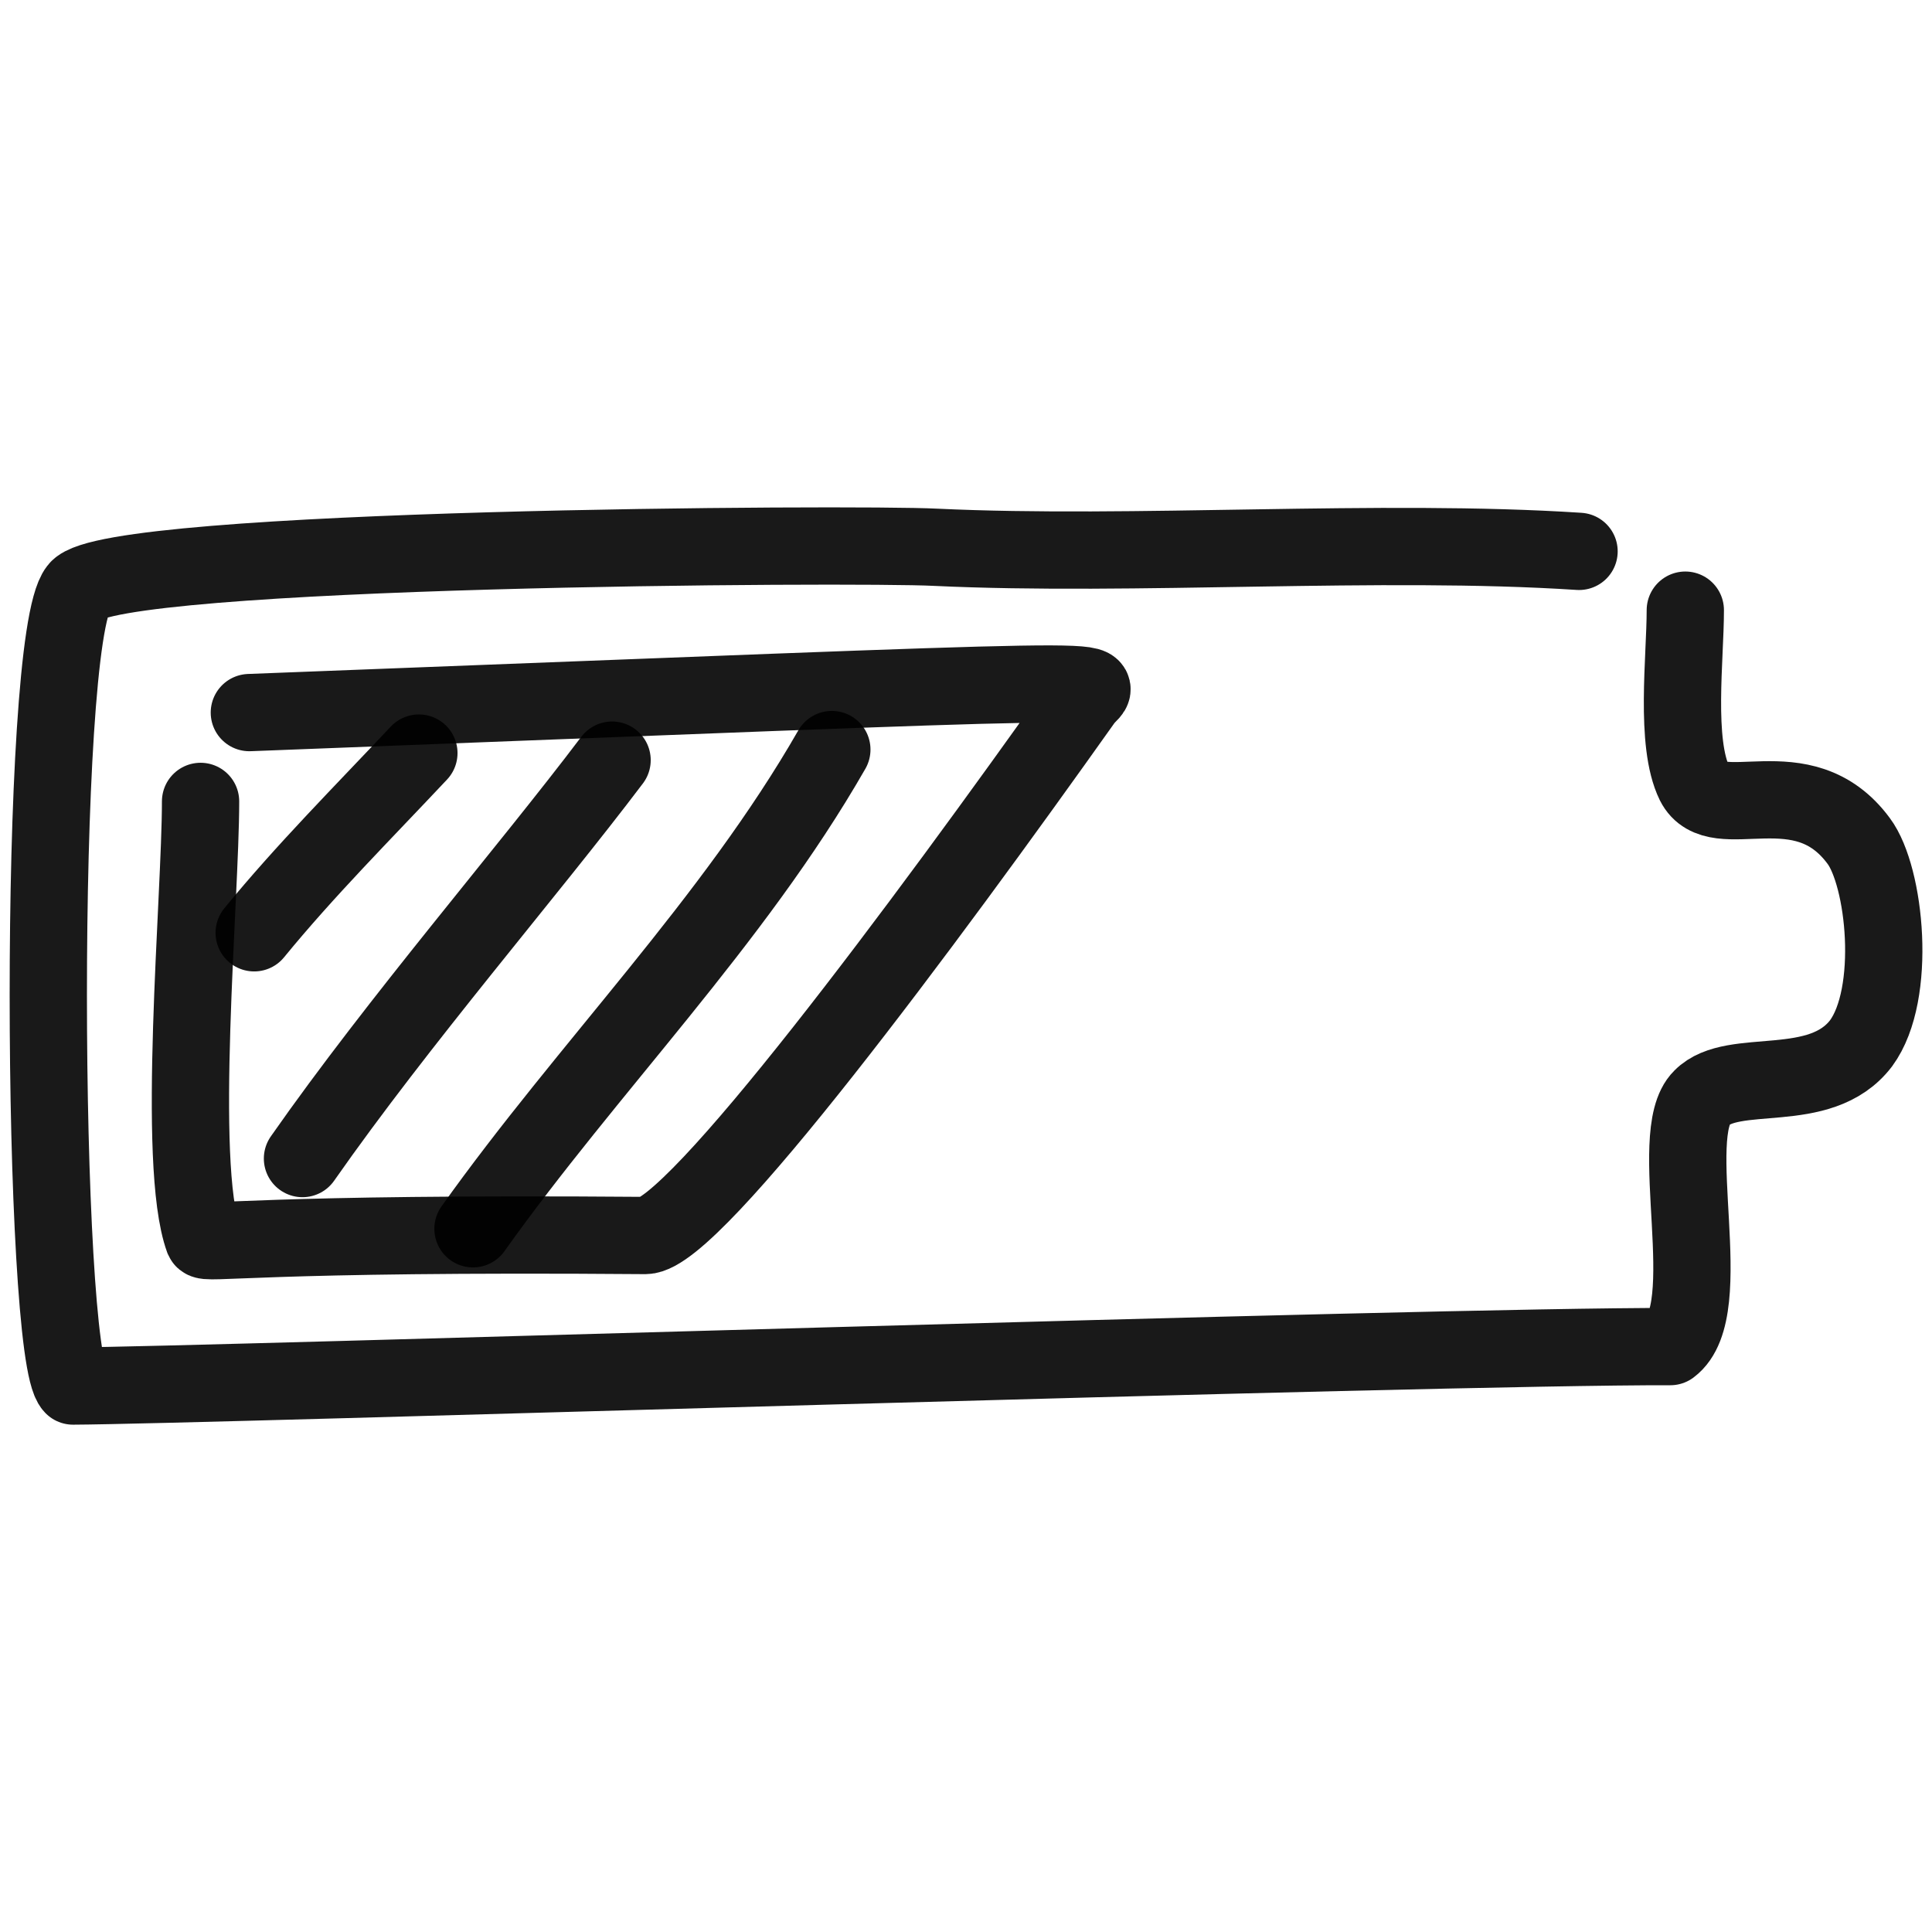 <svg xmlns="http://www.w3.org/2000/svg" version="1.1" xmlns:xlink="http://www.w3.org/1999/xlink" width="100%" height="100%" id="svgWorkerArea" viewBox="0 0 400 400" xmlns:artdraw="https://artdraw.muisca.co" style="background: white;"><defs id="defsdoc"><pattern id="patternBool" x="0" y="0" width="10" height="10" patternUnits="userSpaceOnUse" patternTransform="rotate(35)"><circle cx="5" cy="5" r="4" style="stroke: none;fill: #ff000070;"></circle></pattern></defs><g id="fileImp-611910205" class="cosito"><path id="pathImp-258846979" fill="none" stroke="#000000" stroke-linecap="round" stroke-linejoin="round" stroke-opacity="0.9" stroke-width="16" class="grouped" d="M326.925 114.155C285.625 111.462 234.825 115.262 193.625 113.304 177.425 112.462 22.825 113.262 16.125 122.031 7.625 132.762 8.625 280.362 15.125 286.964 41.025 286.862 297.325 278.662 345.825 278.8 355.925 271.262 344.625 234.862 352.325 227.298 358.825 220.662 376.825 227.162 385.325 215.991 392.825 205.762 390.325 181.462 384.825 174.113 373.125 158.262 355.425 171.262 350.825 162.143 346.725 153.762 348.925 136.262 348.925 126.327"></path><path id="pathImp-51464128" fill="none" stroke="#000000" stroke-linecap="round" stroke-linejoin="round" stroke-opacity="0.9" stroke-width="16" class="grouped" d="M51.625 147.533C243.825 140.162 227.625 140.162 224.325 144.906 191.425 191.262 143.625 255.762 133.625 255.799 53.225 255.162 42.625 257.762 42.125 256.551 36.425 240.862 41.525 185.962 41.525 165.923"></path><path id="pathImp-685048207" fill="none" stroke="#000000" stroke-linecap="round" stroke-linejoin="round" stroke-opacity="0.9" stroke-width="16" class="grouped" d="M172.225 155.187C151.725 190.962 121.725 220.962 97.925 254.407"></path><path id="pathImp-304536096" fill="none" stroke="#000000" stroke-linecap="round" stroke-linejoin="round" stroke-opacity="0.9" stroke-width="16" class="grouped" d="M126.725 157.377C109.125 180.662 82.625 211.262 62.625 239.866"></path><path id="pathImp-26497470" fill="none" stroke="#000000" stroke-linecap="round" stroke-linejoin="round" stroke-opacity="0.9" stroke-width="16" class="grouped" d="M86.725 155.917C75.225 168.162 63.225 180.162 52.625 193.125"></path></g></svg>